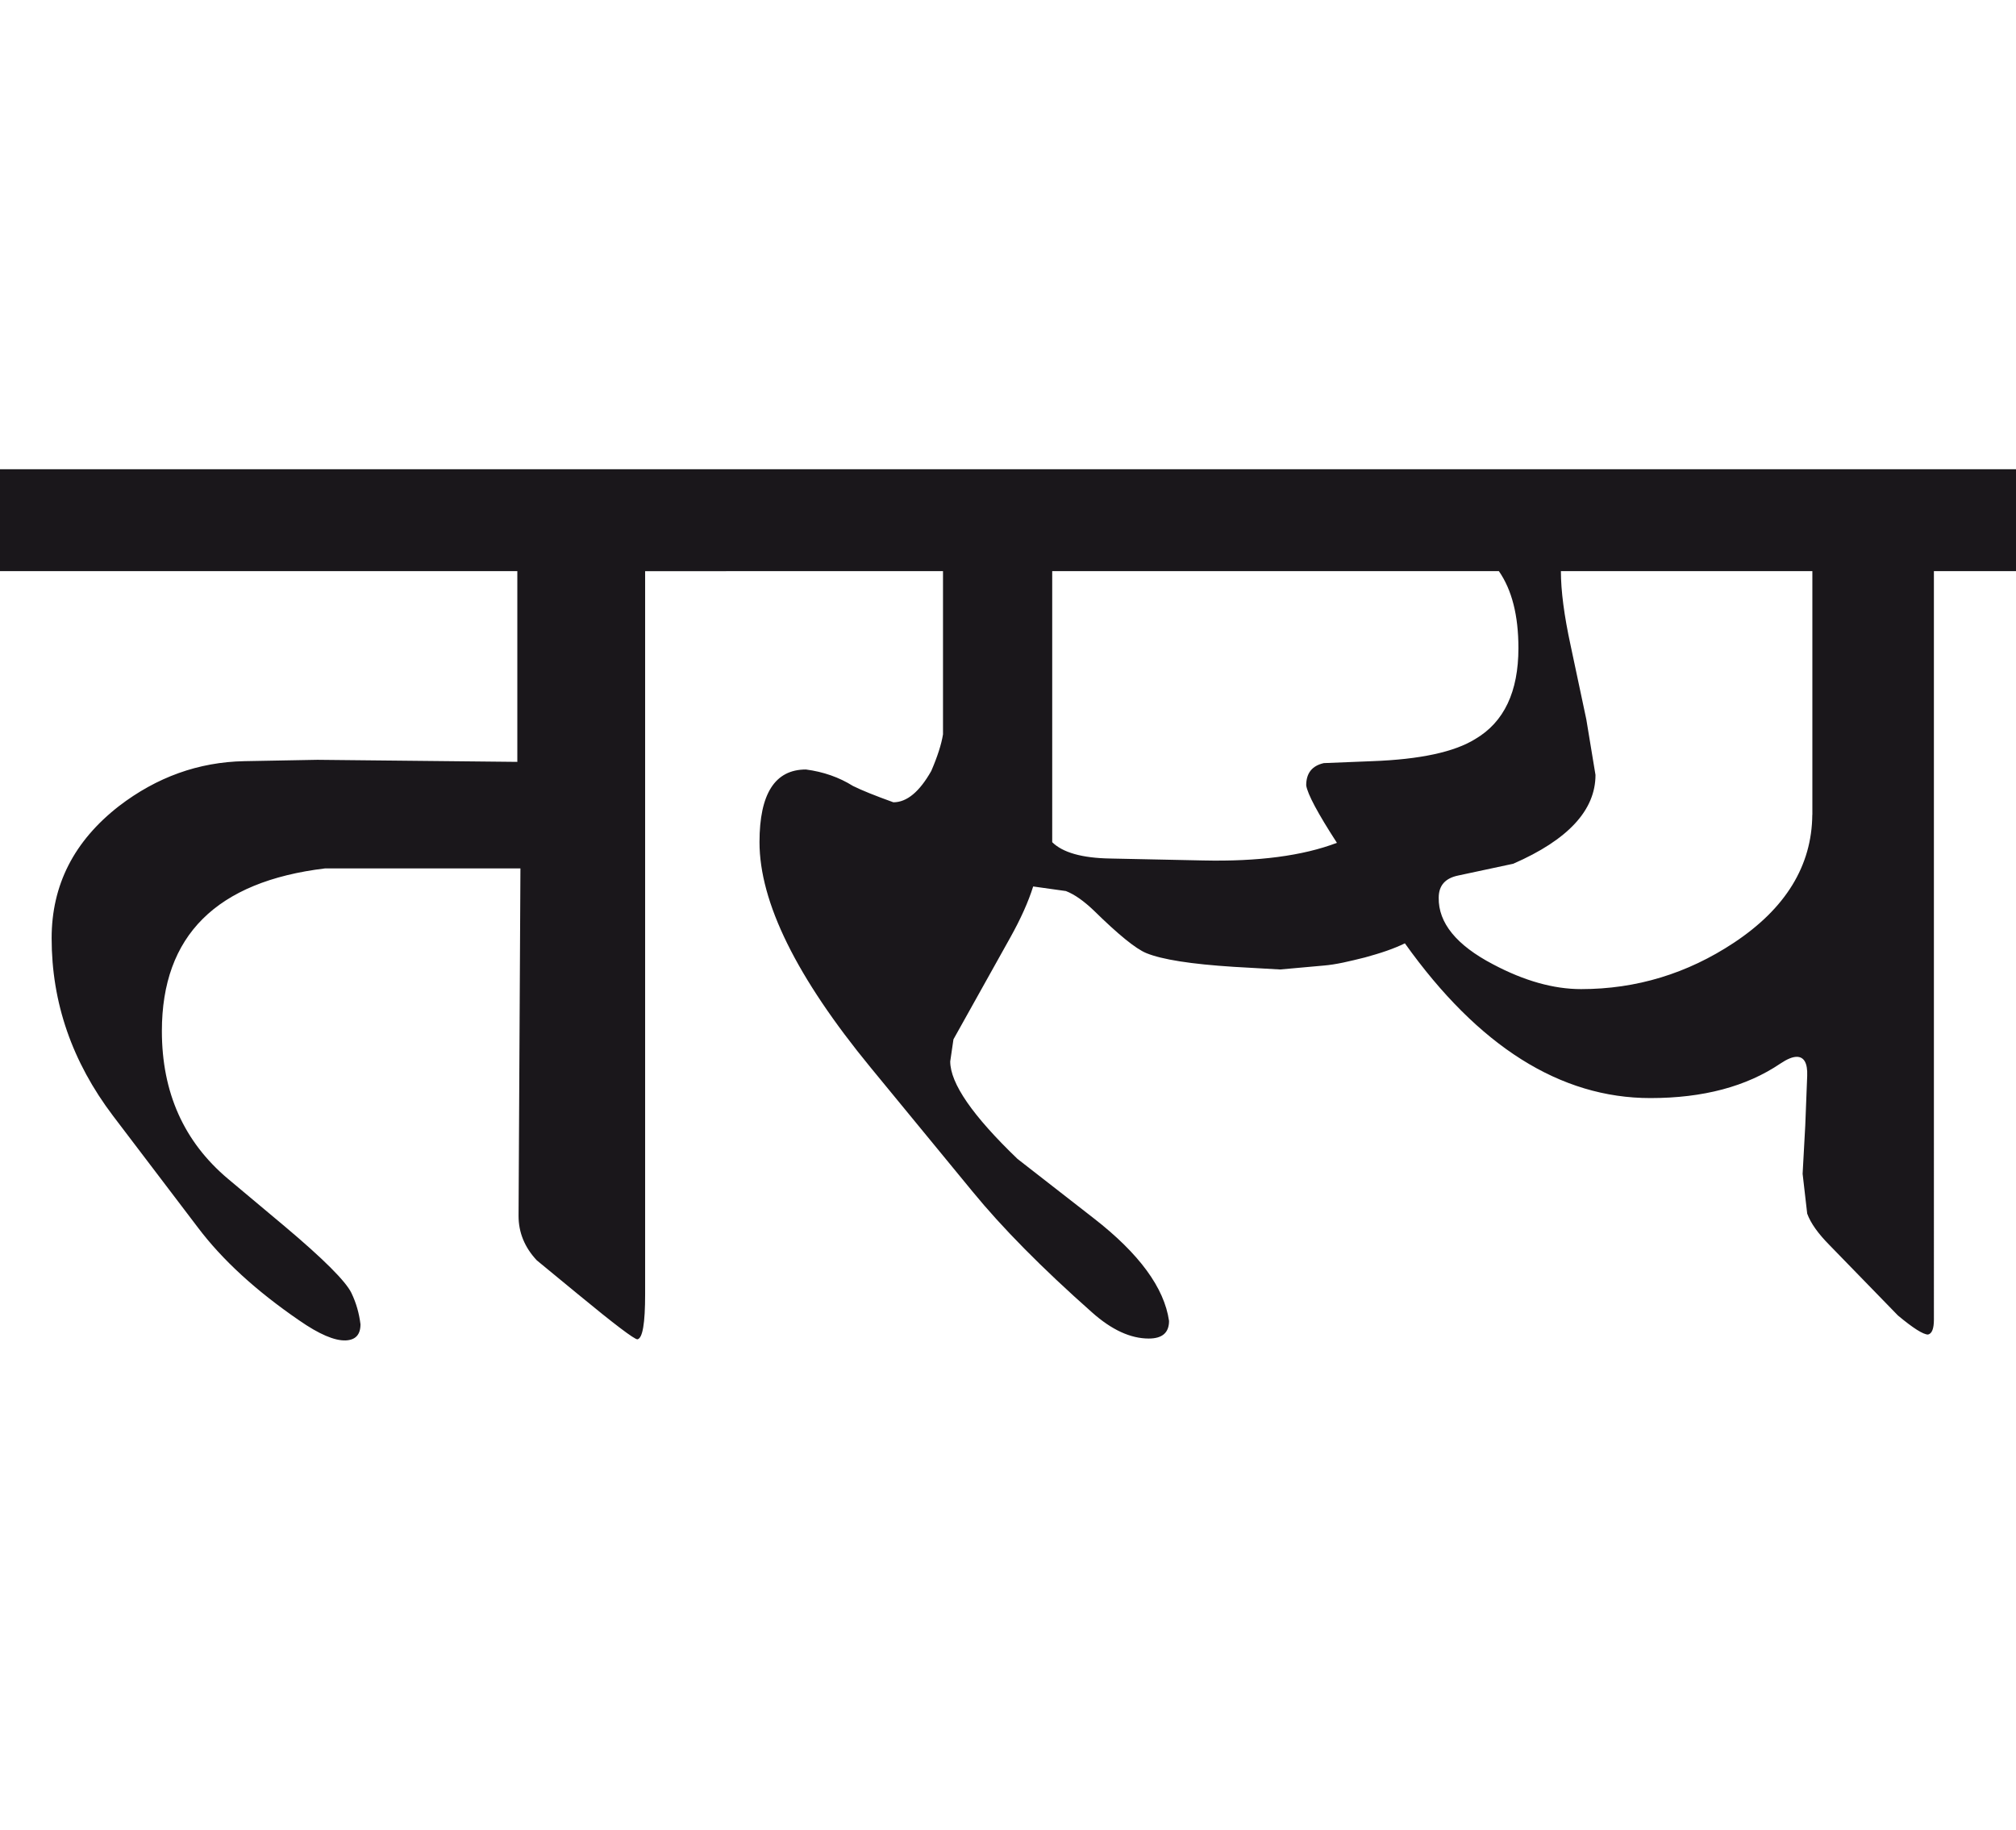 <?xml version="1.0" encoding="utf-8"?>
<!-- Generator: Adobe Illustrator 15.0.2, SVG Export Plug-In . SVG Version: 6.00 Build 0)  -->
<!DOCTYPE svg PUBLIC "-//W3C//DTD SVG 1.1//EN" "http://www.w3.org/Graphics/SVG/1.1/DTD/svg11.dtd">
<svg version="1.1" id="Ebene_1" xmlns="http://www.w3.org/2000/svg" xmlns:xlink="http://www.w3.org/1999/xlink" x="0px" y="0px"
	 width="31.234px" height="28.35px" viewBox="0 0 31.234 28.35" enable-background="new 0 0 31.234 28.35" xml:space="preserve">
<path fill="#1A171B" d="M28.078,12.622c-0.007,0.789-0.412,1.45-1.215,1.982c-0.722,0.478-1.511,0.718-2.367,0.718
	c-0.425,0-0.88-0.127-1.366-0.385c-0.566-0.296-0.846-0.642-0.84-1.03c0-0.191,0.102-0.304,0.304-0.345l0.851-0.182
	c0.85-0.371,1.274-0.83,1.274-1.376l-0.142-0.86L24.334,10c-0.101-0.465-0.151-0.85-0.151-1.153h3.896V12.622z M23.222,8.847
	c0.202,0.29,0.303,0.688,0.303,1.192c0,0.676-0.222,1.146-0.667,1.408c-0.324,0.202-0.857,0.317-1.599,0.344l-0.749,0.03
	c-0.182,0.041-0.273,0.155-0.273,0.345c0.021,0.135,0.179,0.432,0.476,0.89c-0.532,0.202-1.224,0.292-2.074,0.273l-1.437-0.03
	c-0.438-0.007-0.738-0.093-0.9-0.253V8.847H23.222z M31.234,7.269H11.242v1.578h3.368v2.529c-0.025,0.155-0.086,0.345-0.182,0.567
	c-0.183,0.323-0.378,0.485-0.587,0.485c-0.283-0.102-0.492-0.186-0.626-0.253c-0.216-0.135-0.46-0.22-0.729-0.255
	c-0.479,0-0.719,0.376-0.719,1.125c0,0.931,0.573,2.094,1.721,3.491l1.578,1.92c0.46,0.562,1.076,1.186,1.852,1.873
	c0.304,0.271,0.597,0.406,0.88,0.406c0.209,0,0.314-0.09,0.314-0.273c-0.074-0.514-0.463-1.043-1.164-1.588l-1.184-0.922
	c-0.695-0.668-1.042-1.17-1.042-1.51l0.05-0.342l0.881-1.578c0.162-0.29,0.28-0.554,0.354-0.79l0.507,0.071
	c0.135,0.052,0.279,0.155,0.435,0.304c0.378,0.371,0.647,0.59,0.81,0.657c0.243,0.1,0.694,0.171,1.355,0.213l0.719,0.041
	l0.678-0.061c0.088-0.007,0.188-0.023,0.299-0.046c0.112-0.023,0.224-0.052,0.339-0.08c0.114-0.032,0.226-0.064,0.334-0.102
	c0.107-0.037,0.202-0.077,0.283-0.116c1.14,1.598,2.408,2.397,3.804,2.397c0.816,0,1.487-0.178,2.014-0.535
	c0.102-0.068,0.186-0.104,0.253-0.104c0.115,0,0.169,0.1,0.162,0.293l-0.03,0.771l-0.041,0.748l0.071,0.617
	c0.054,0.148,0.169,0.309,0.344,0.486l1.062,1.092c0.236,0.197,0.392,0.295,0.466,0.295c0.061-0.014,0.091-0.092,0.091-0.232V8.847
	h1.274V7.269z M11.252,7.269H0v1.578h8.015v2.955L4.918,11.77l-1.133,0.021c-0.708,0.014-1.355,0.246-1.942,0.696
	C1.146,13.03,0.8,13.709,0.8,14.534c0,0.998,0.317,1.914,0.951,2.751l1.315,1.73c0.377,0.5,0.899,0.979,1.568,1.438
	c0.312,0.217,0.549,0.316,0.719,0.311c0.155-0.006,0.232-0.088,0.232-0.25c-0.021-0.17-0.066-0.33-0.141-0.486
	c-0.089-0.182-0.432-0.525-1.033-1.031l-0.881-0.738c-0.681-0.574-1.022-1.336-1.022-2.287c0-1.478,0.845-2.317,2.53-2.52h3.025
	l-0.029,5.383c0,0.256,0.093,0.486,0.282,0.688l0.638,0.525c0.566,0.467,0.874,0.699,0.921,0.699c0.081-0.014,0.12-0.246,0.12-0.699
	v-11.2h1.256V7.269z"/>
<rect y="7.269" fill="none" width="31.234" height="13.499"/>
</svg>
